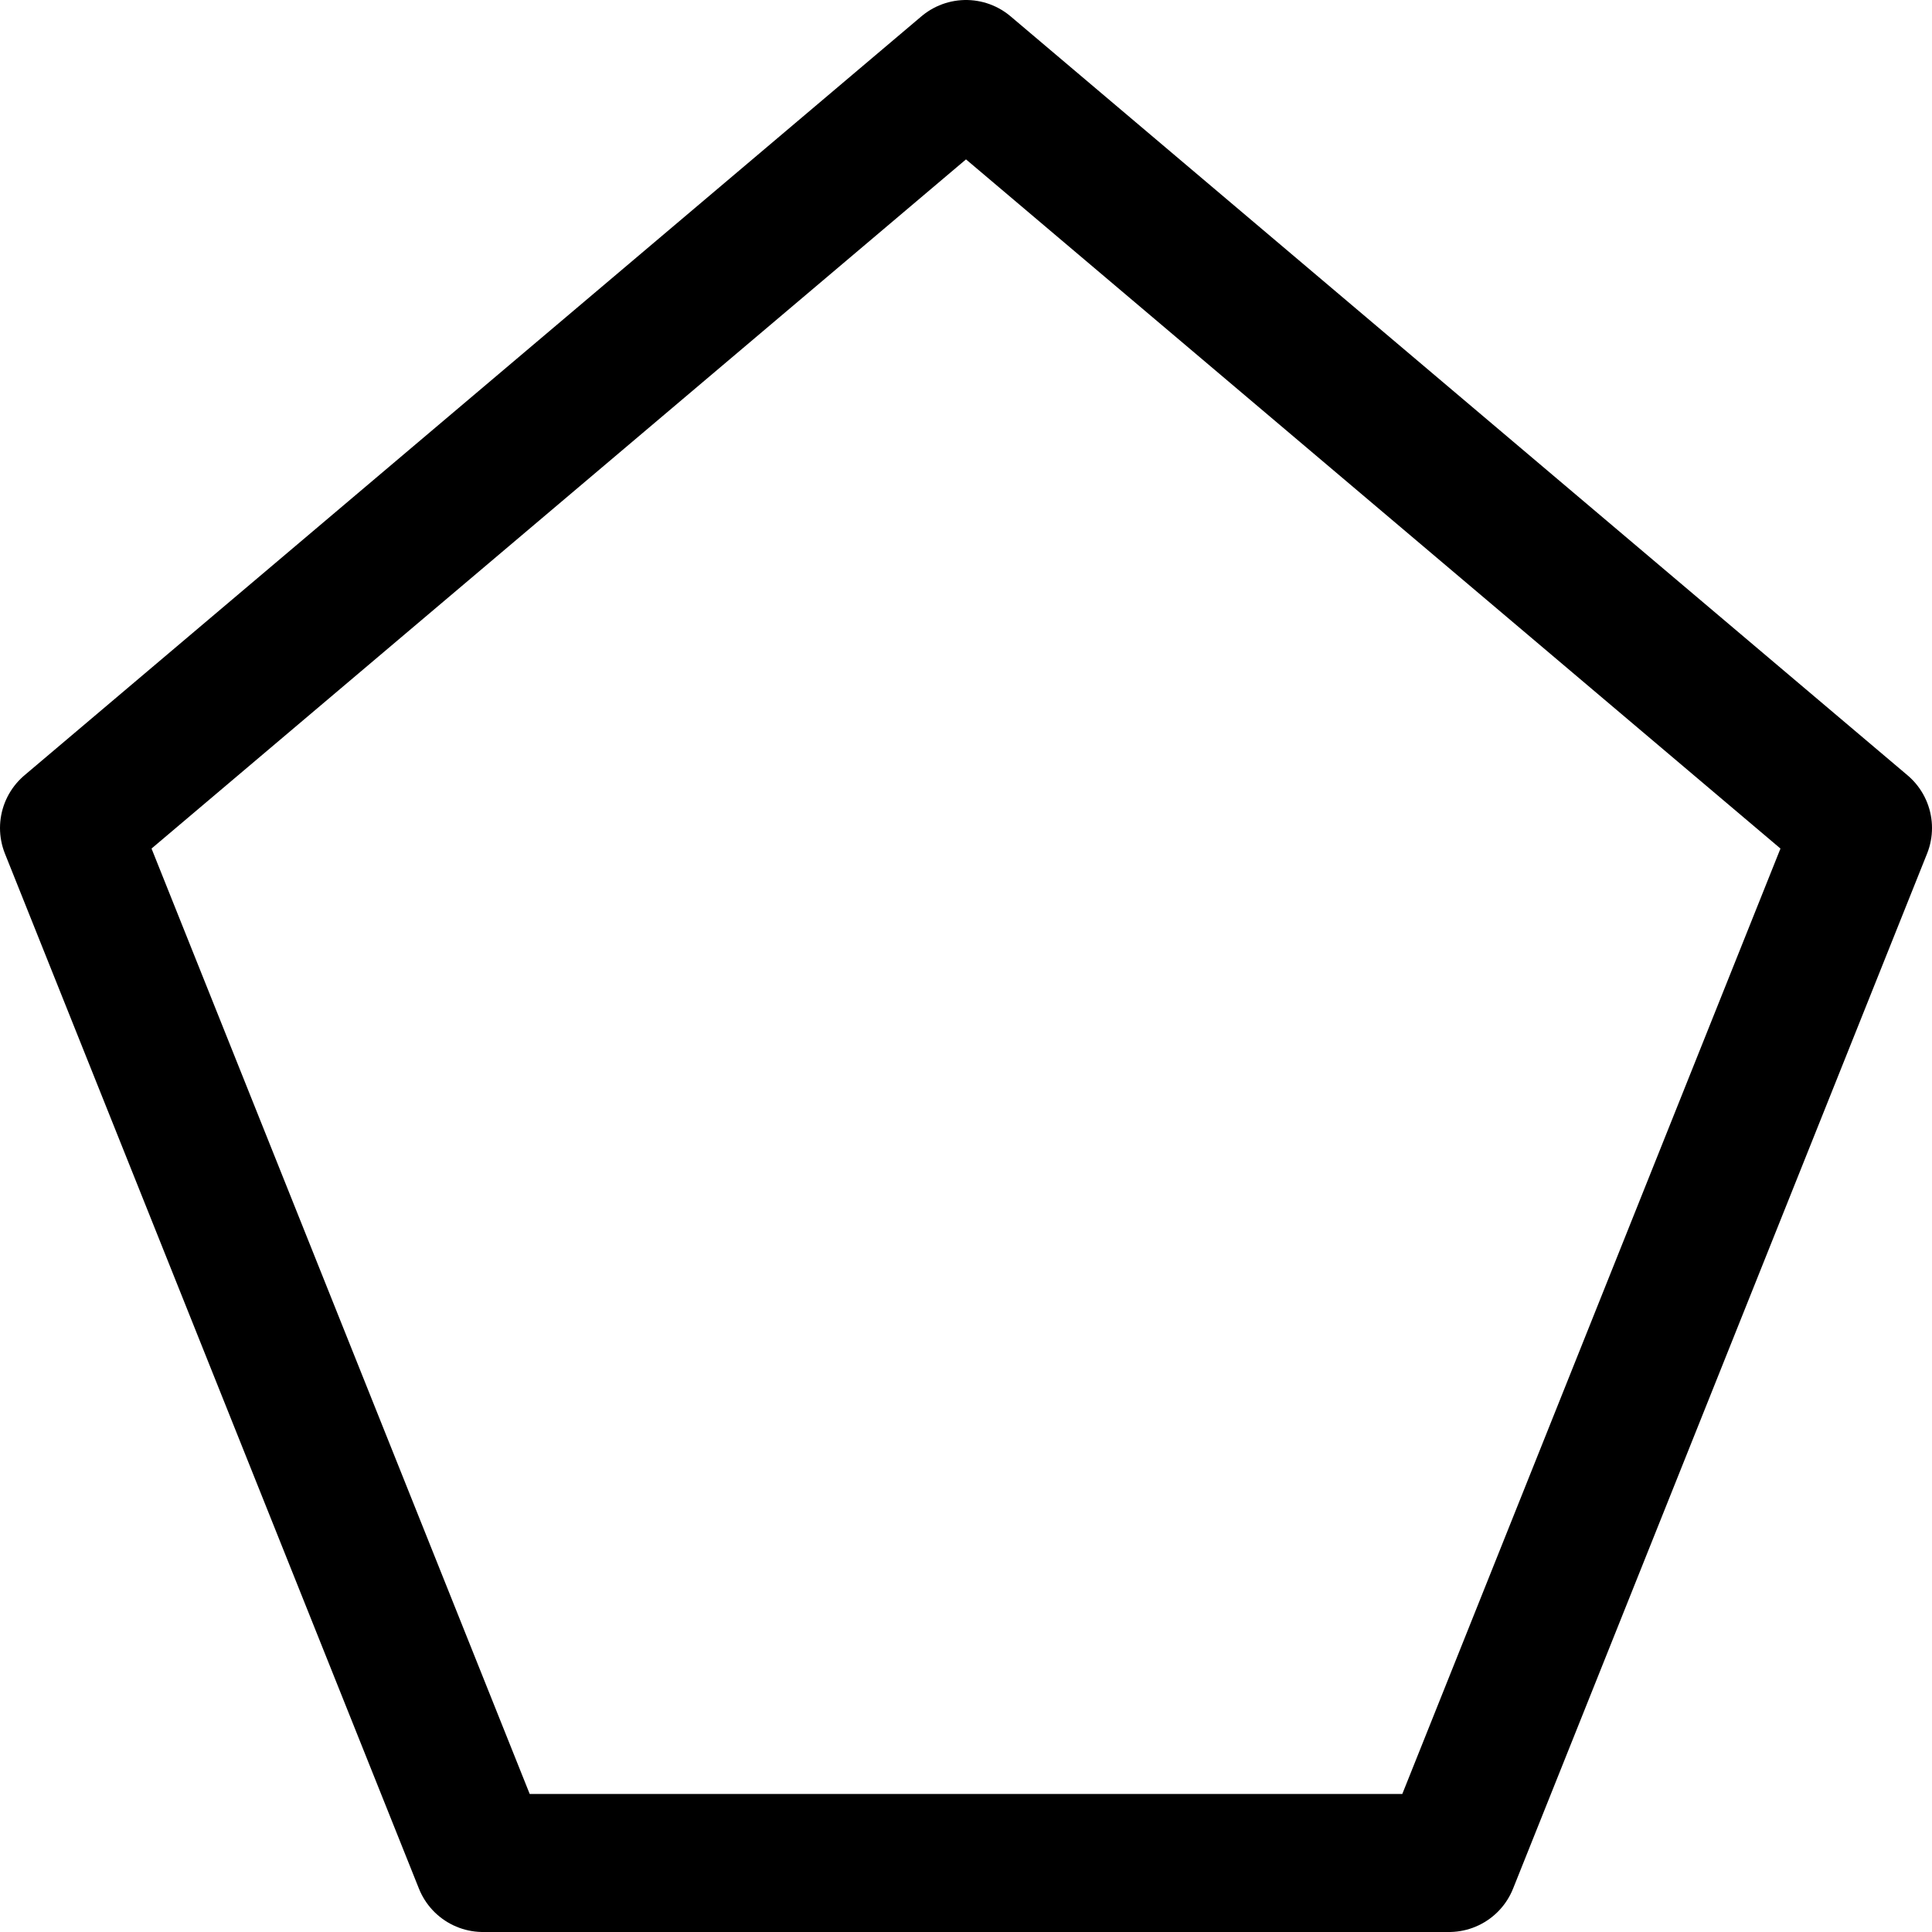 <svg xmlns="http://www.w3.org/2000/svg" viewBox="0 0 14 14">
  
<g transform="matrix(1,0,0,1,0,0)"><polygon points="13.5 6 7 0.5 0.5 6 3.5 13.5 10.5 13.5 13.5 6" style="fill: none;stroke: #000000;stroke-linecap: round;stroke-linejoin: round"></polygon></g></svg>